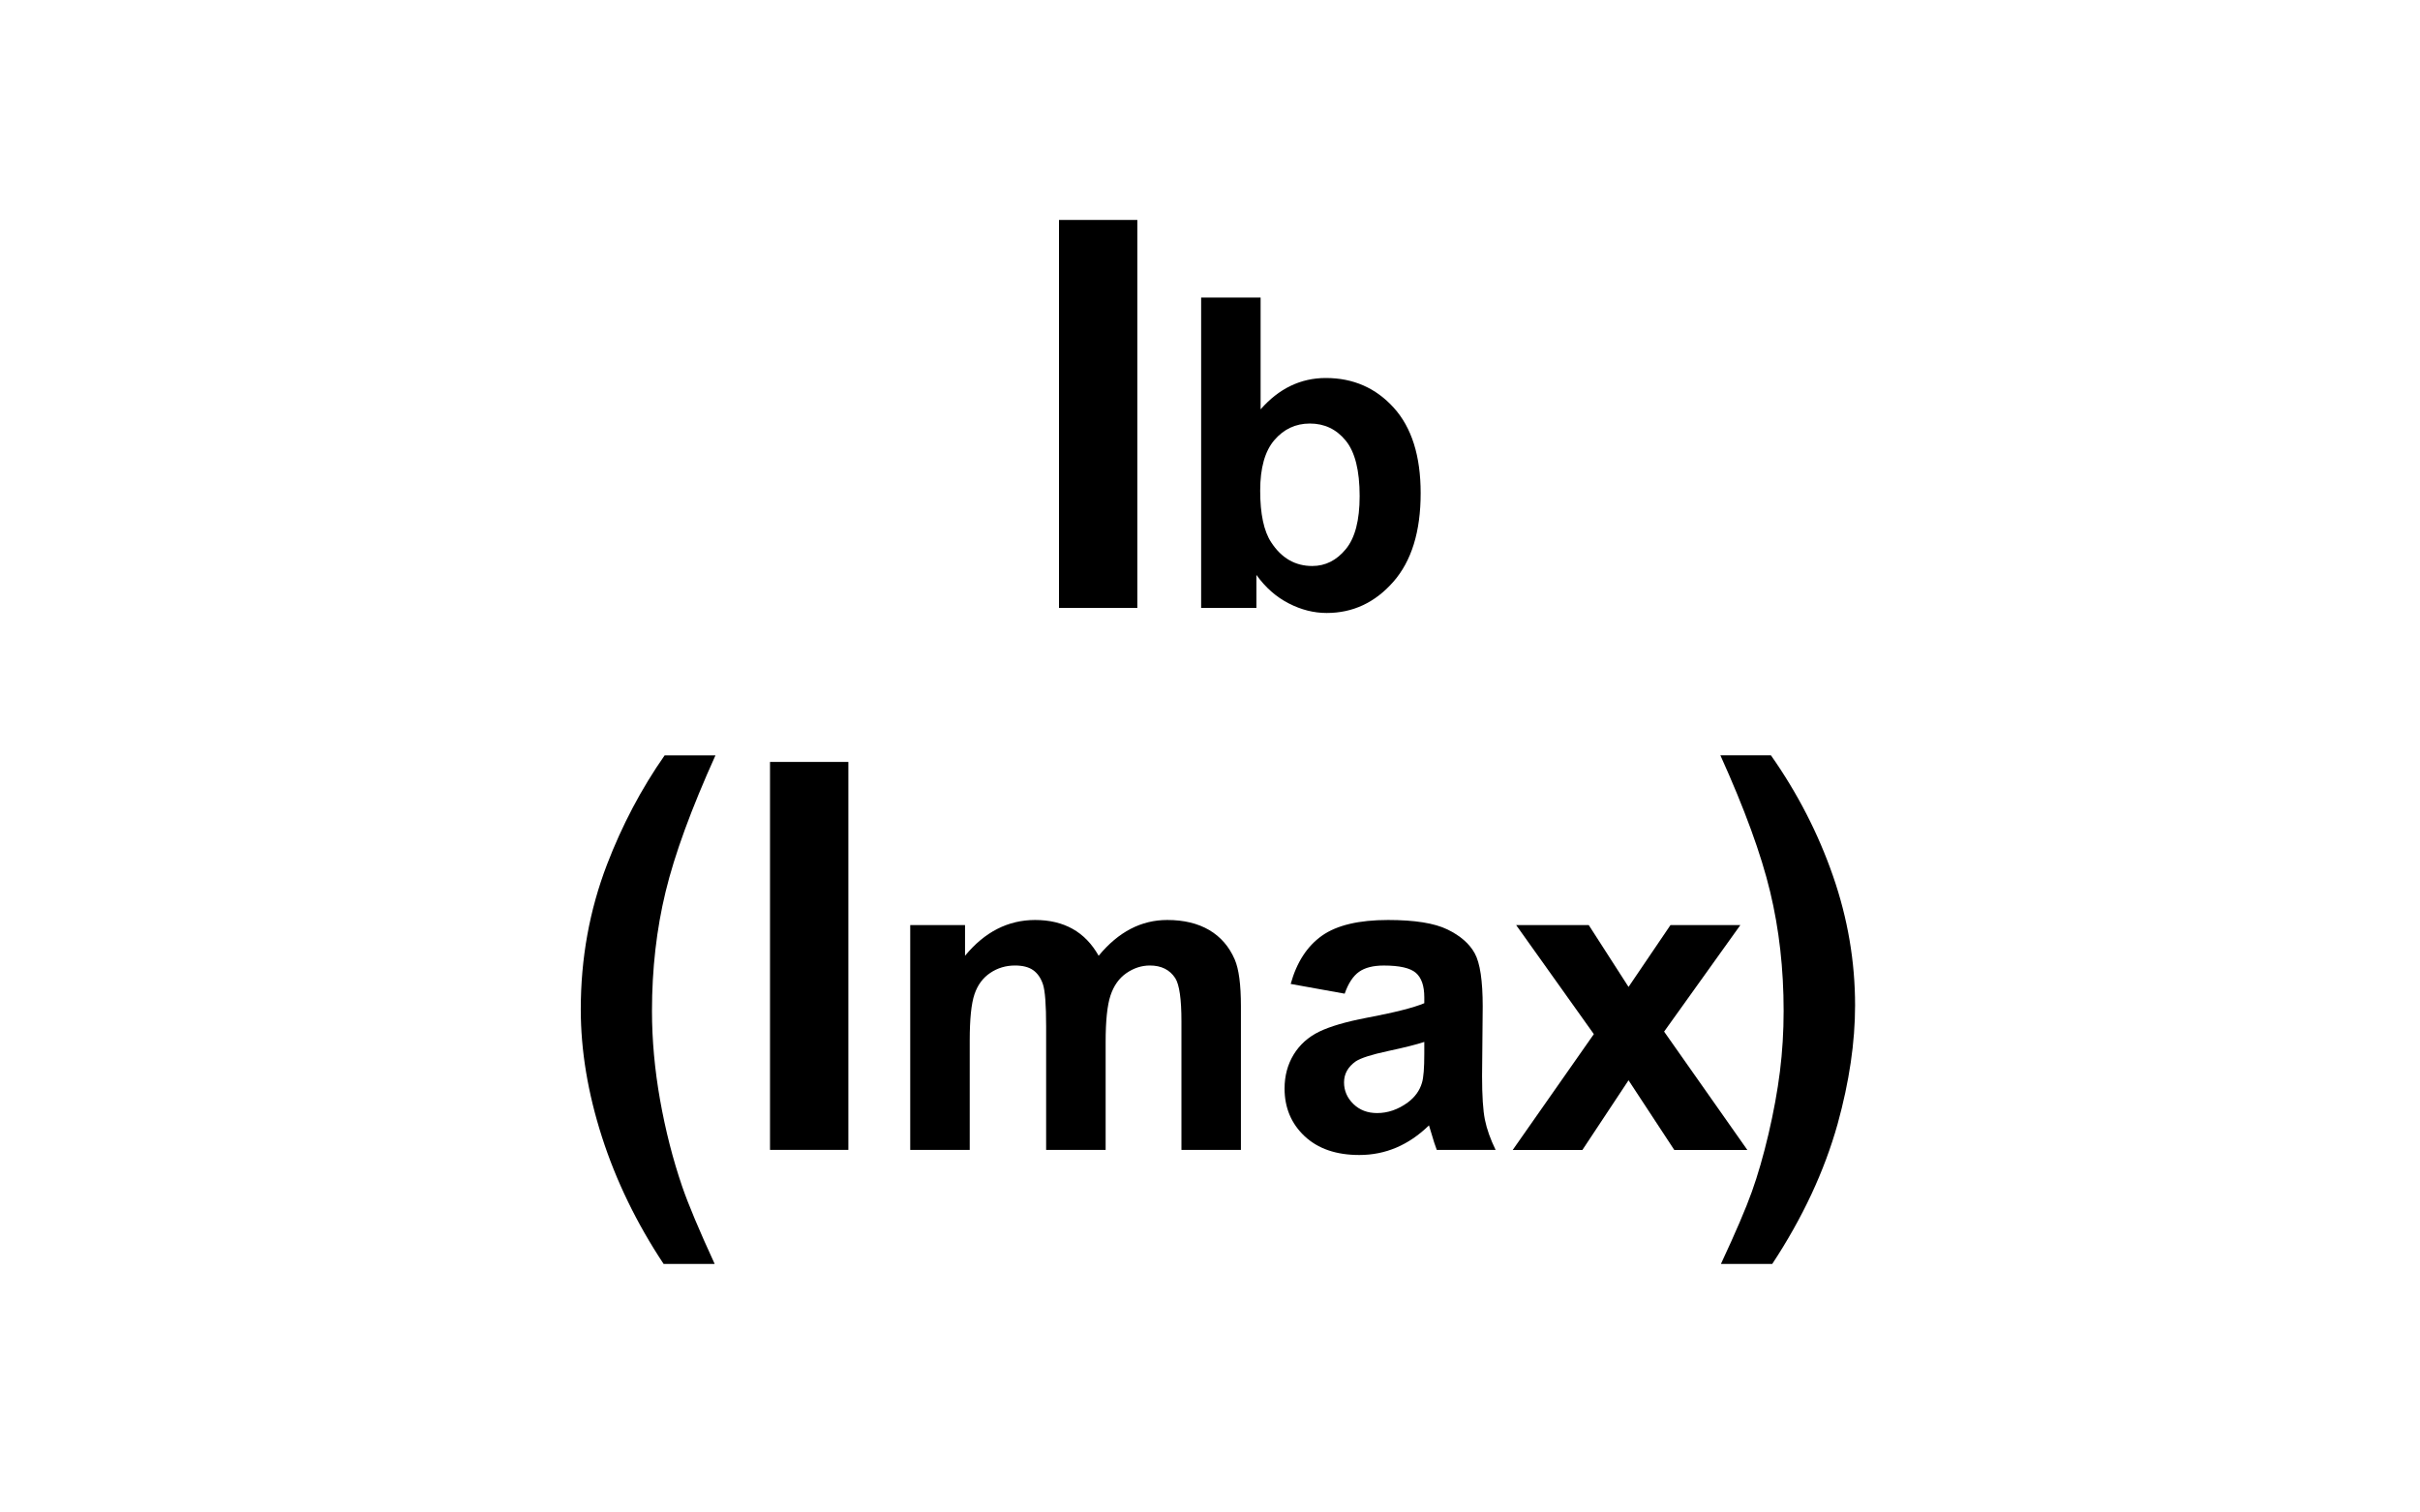 <?xml version="1.0" encoding="utf-8"?>
<!-- Generator: Adobe Illustrator 14.0.0, SVG Export Plug-In . SVG Version: 6.00 Build 43363)  -->
<!DOCTYPE svg PUBLIC "-//W3C//DTD SVG 1.1//EN" "http://www.w3.org/Graphics/SVG/1.1/DTD/svg11.dtd">
<svg version="1.1" id="Layer_1" xmlns="http://www.w3.org/2000/svg" xmlns:xlink="http://www.w3.org/1999/xlink" x="0px" y="0px"
	 width="80px" height="50px" viewBox="0 0 80 50" enable-background="new 0 0 80 50" xml:space="preserve">
<g>
	<path d="M35.008,20.097V7.271h2.59v12.825H35.008z"/>
</g>
<g>
	<path d="M39.707,20.097V9.837h1.966v3.695c0.606-0.69,1.325-1.036,2.156-1.036c0.905,0,1.653,0.328,2.246,0.983
		s0.889,1.597,0.889,2.824c0,1.27-0.302,2.246-0.906,2.933c-0.604,0.686-1.338,1.028-2.201,1.028c-0.424,0-0.843-0.105-1.256-0.318
		c-0.413-0.212-0.769-0.525-1.067-0.941v1.092H39.707z M41.659,16.22c0,0.77,0.121,1.339,0.364,1.708
		c0.34,0.522,0.793,0.783,1.357,0.783c0.434,0,0.804-0.186,1.109-0.557c0.306-0.37,0.458-0.955,0.458-1.753
		c0-0.849-0.153-1.461-0.462-1.837c-0.308-0.376-0.702-0.563-1.183-0.563c-0.471,0-0.863,0.184-1.176,0.55
		S41.659,15.474,41.659,16.22z"/>
</g>
<g>
	<path d="M23.626,41.784h-1.688c-0.893-1.348-1.572-2.747-2.039-4.199c-0.466-1.452-0.7-2.857-0.7-4.217
		c0-1.686,0.289-3.28,0.866-4.785c0.501-1.307,1.137-2.511,1.907-3.613h1.68c-0.799,1.768-1.349,3.271-1.649,4.51
		s-0.45,2.554-0.45,3.941c0,0.956,0.089,1.937,0.267,2.939s0.421,1.956,0.73,2.86C22.754,39.815,23.113,40.67,23.626,41.784z"/>
	<path d="M25.455,38.014V25.188h2.59v12.825H25.455z"/>
</g>
<g>
	<path d="M30.09,30.581h1.812v1.015c0.648-0.788,1.421-1.183,2.317-1.183c0.476,0,0.889,0.098,1.239,0.294
		c0.35,0.196,0.637,0.492,0.861,0.889c0.326-0.396,0.679-0.692,1.057-0.889s0.782-0.294,1.211-0.294
		c0.546,0,1.008,0.111,1.386,0.332c0.378,0.222,0.661,0.548,0.846,0.977c0.136,0.317,0.203,0.831,0.203,1.54v4.752h-1.966v-4.248
		c0-0.737-0.068-1.213-0.203-1.428c-0.182-0.28-0.462-0.42-0.84-0.42c-0.275,0-0.534,0.084-0.777,0.252s-0.417,0.414-0.525,0.738
		s-0.161,0.836-0.161,1.536v3.569h-1.967V33.94c0-0.724-0.035-1.189-0.105-1.399s-0.178-0.366-0.325-0.47
		c-0.147-0.103-0.347-0.153-0.599-0.153c-0.303,0-0.576,0.081-0.819,0.245c-0.243,0.163-0.417,0.398-0.521,0.706
		c-0.105,0.309-0.157,0.819-0.157,1.533v3.611H30.09V30.581z"/>
	<path d="M44.452,32.849l-1.785-0.322c0.2-0.718,0.546-1.25,1.036-1.596c0.489-0.345,1.218-0.518,2.184-0.518
		c0.877,0,1.53,0.104,1.959,0.312c0.43,0.208,0.731,0.472,0.906,0.791c0.176,0.319,0.263,0.906,0.263,1.76l-0.021,2.296
		c0,0.653,0.031,1.135,0.094,1.445c0.063,0.311,0.182,0.643,0.354,0.997h-1.945c-0.052-0.131-0.114-0.324-0.188-0.581
		c-0.033-0.116-0.057-0.193-0.07-0.23c-0.336,0.326-0.695,0.571-1.078,0.734s-0.791,0.245-1.225,0.245
		c-0.766,0-1.368-0.208-1.81-0.623c-0.44-0.415-0.661-0.94-0.661-1.574c0-0.42,0.101-0.795,0.301-1.124
		c0.201-0.328,0.482-0.58,0.844-0.756c0.361-0.175,0.883-0.327,1.564-0.458c0.919-0.173,1.556-0.334,1.91-0.483v-0.195
		c0-0.378-0.093-0.647-0.279-0.809c-0.188-0.161-0.539-0.241-1.058-0.241c-0.35,0-0.622,0.068-0.818,0.206
		S44.573,32.503,44.452,32.849z M47.083,34.444c-0.252,0.084-0.65,0.185-1.196,0.301c-0.546,0.117-0.903,0.231-1.071,0.343
		c-0.257,0.183-0.385,0.413-0.385,0.693c0,0.275,0.103,0.513,0.308,0.714c0.206,0.2,0.467,0.301,0.784,0.301
		c0.354,0,0.693-0.116,1.015-0.35c0.238-0.178,0.395-0.395,0.469-0.651c0.052-0.168,0.077-0.487,0.077-0.959V34.444z"/>
	<path d="M50.008,38.014l2.681-3.828l-2.568-3.604h2.4l1.315,2.044l1.386-2.044h2.31l-2.52,3.521l2.751,3.912h-2.415l-1.512-2.303
		l-1.525,2.303H50.008z"/>
</g>
<g>
	<path d="M56.89,41.784c0.484-1.038,0.825-1.834,1.023-2.389c0.198-0.554,0.382-1.192,0.552-1.915
		c0.169-0.724,0.294-1.41,0.376-2.061c0.081-0.65,0.122-1.316,0.122-1.999c0-1.388-0.148-2.702-0.446-3.941
		c-0.297-1.239-0.846-2.742-1.645-4.51h1.671c0.881,1.254,1.564,2.584,2.052,3.989s0.73,2.832,0.73,4.278
		c0,1.219-0.192,2.525-0.577,3.919c-0.438,1.563-1.158,3.105-2.161,4.628H56.89z"/>
</g>
</svg>
